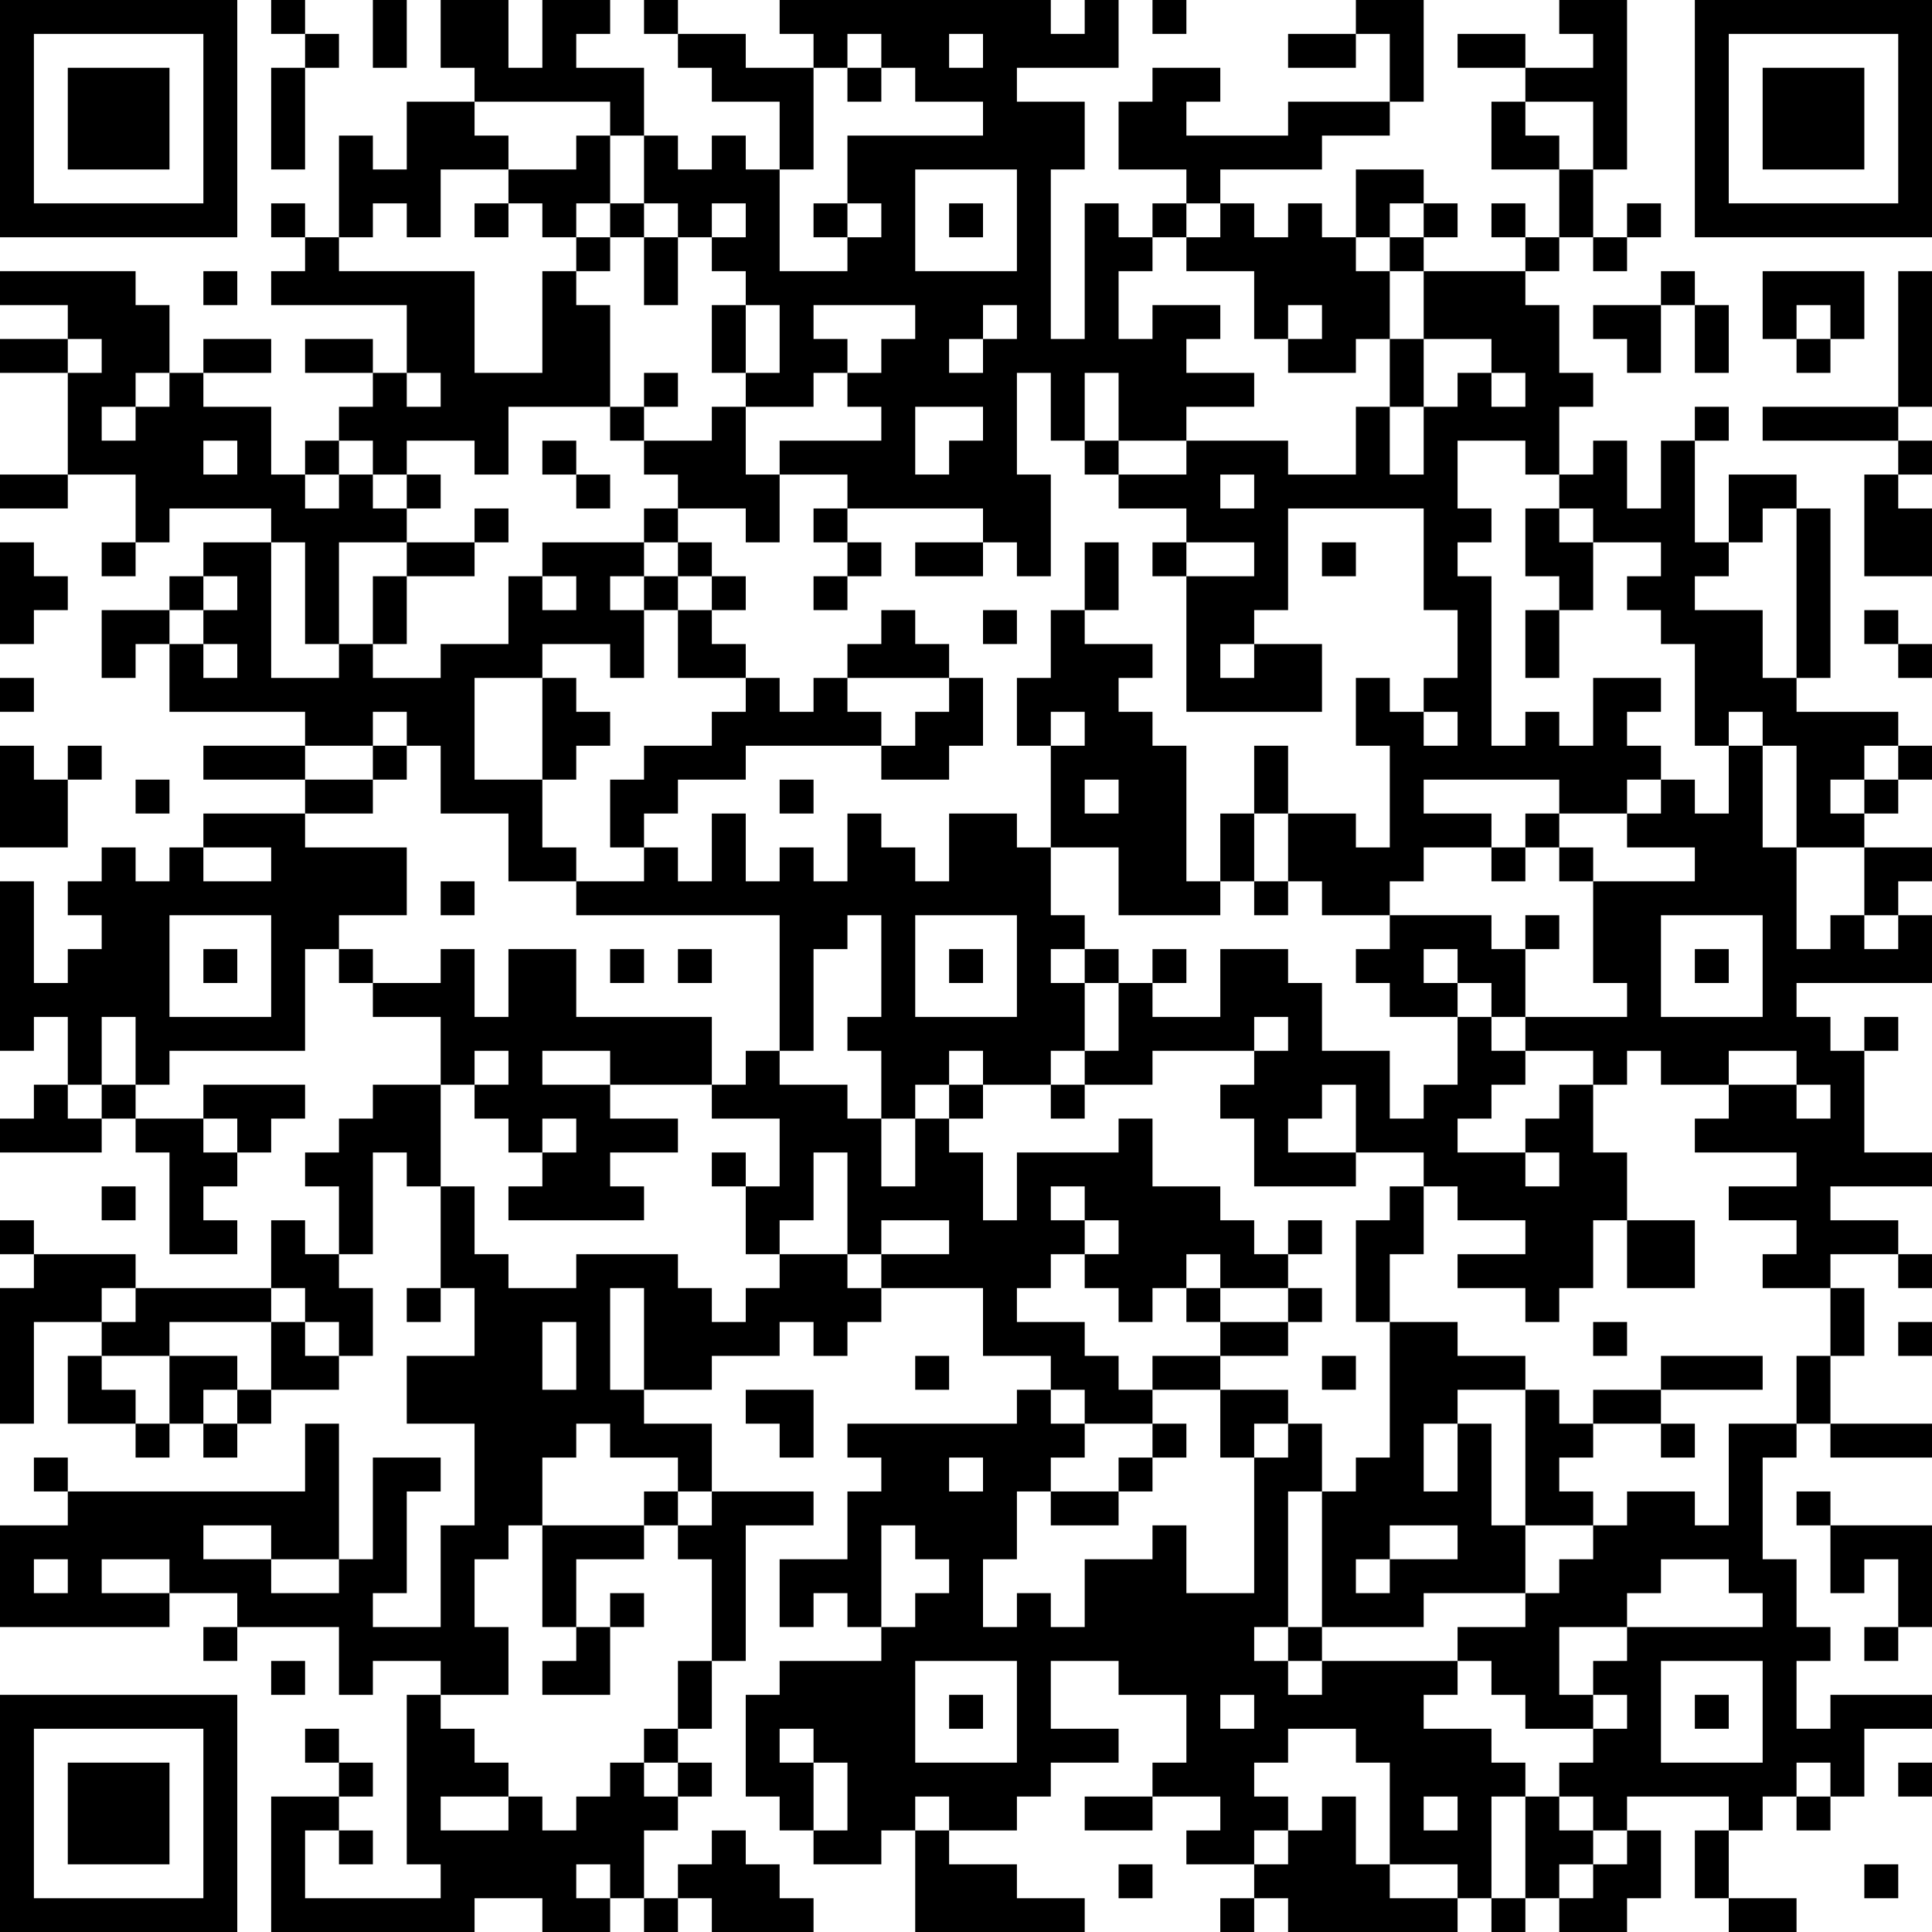 <?xml version="1.0" encoding="UTF-8"?>
<svg xmlns="http://www.w3.org/2000/svg" version="1.1" width="200" height="200" viewBox="0 0 200 200"><rect x="0" y="0" width="200" height="200" fill="#ffffff"/><g transform="scale(3.509)"><g transform="translate(0,0)"><path fill-rule="evenodd" d="M8 0L8 1L9 1L9 2L8 2L8 5L9 5L9 2L10 2L10 1L9 1L9 0ZM11 0L11 2L12 2L12 0ZM13 0L13 2L14 2L14 3L12 3L12 5L11 5L11 4L10 4L10 7L9 7L9 6L8 6L8 7L9 7L9 8L8 8L8 9L12 9L12 11L11 11L11 10L9 10L9 11L11 11L11 12L10 12L10 13L9 13L9 14L8 14L8 12L6 12L6 11L8 11L8 10L6 10L6 11L5 11L5 9L4 9L4 8L0 8L0 9L2 9L2 10L0 10L0 11L2 11L2 14L0 14L0 15L2 15L2 14L4 14L4 16L3 16L3 17L4 17L4 16L5 16L5 15L8 15L8 16L6 16L6 17L5 17L5 18L3 18L3 20L4 20L4 19L5 19L5 21L9 21L9 22L6 22L6 23L9 23L9 24L6 24L6 25L5 25L5 26L4 26L4 25L3 25L3 26L2 26L2 27L3 27L3 28L2 28L2 29L1 29L1 26L0 26L0 31L1 31L1 30L2 30L2 32L1 32L1 33L0 33L0 34L3 34L3 33L4 33L4 34L5 34L5 37L7 37L7 36L6 36L6 35L7 35L7 34L8 34L8 33L9 33L9 32L6 32L6 33L4 33L4 32L5 32L5 31L9 31L9 28L10 28L10 29L11 29L11 30L13 30L13 32L11 32L11 33L10 33L10 34L9 34L9 35L10 35L10 37L9 37L9 36L8 36L8 38L4 38L4 37L1 37L1 36L0 36L0 37L1 37L1 38L0 38L0 42L1 42L1 39L3 39L3 40L2 40L2 42L4 42L4 43L5 43L5 42L6 42L6 43L7 43L7 42L8 42L8 41L10 41L10 40L11 40L11 38L10 38L10 37L11 37L11 34L12 34L12 35L13 35L13 38L12 38L12 39L13 39L13 38L14 38L14 40L12 40L12 42L14 42L14 45L13 45L13 48L11 48L11 47L12 47L12 44L13 44L13 43L11 43L11 46L10 46L10 42L9 42L9 44L2 44L2 43L1 43L1 44L2 44L2 45L0 45L0 48L5 48L5 47L7 47L7 48L6 48L6 49L7 49L7 48L10 48L10 50L11 50L11 49L13 49L13 50L12 50L12 55L13 55L13 56L9 56L9 54L10 54L10 55L11 55L11 54L10 54L10 53L11 53L11 52L10 52L10 51L9 51L9 52L10 52L10 53L8 53L8 57L14 57L14 56L16 56L16 57L18 57L18 56L19 56L19 57L20 57L20 56L21 56L21 57L24 57L24 56L23 56L23 55L22 55L22 54L21 54L21 55L20 55L20 56L19 56L19 54L20 54L20 53L21 53L21 52L20 52L20 51L21 51L21 49L22 49L22 45L24 45L24 44L21 44L21 42L19 42L19 41L21 41L21 40L23 40L23 39L24 39L24 40L25 40L25 39L26 39L26 38L29 38L29 40L31 40L31 41L30 41L30 42L25 42L25 43L26 43L26 44L25 44L25 46L23 46L23 48L24 48L24 47L25 47L25 48L26 48L26 49L23 49L23 50L22 50L22 53L23 53L23 54L24 54L24 55L26 55L26 54L27 54L27 57L32 57L32 56L30 56L30 55L28 55L28 54L30 54L30 53L31 53L31 52L33 52L33 51L31 51L31 49L33 49L33 50L35 50L35 52L34 52L34 53L32 53L32 54L34 54L34 53L36 53L36 54L35 54L35 55L37 55L37 56L36 56L36 57L37 57L37 56L38 56L38 57L43 57L43 56L44 56L44 57L45 57L45 56L46 56L46 57L48 57L48 56L49 56L49 54L48 54L48 53L51 53L51 54L50 54L50 56L51 56L51 57L53 57L53 56L51 56L51 54L52 54L52 53L53 53L53 54L54 54L54 53L55 53L55 51L57 51L57 50L54 50L54 51L53 51L53 49L54 49L54 48L53 48L53 46L52 46L52 43L53 43L53 42L54 42L54 43L57 43L57 42L54 42L54 40L55 40L55 38L54 38L54 37L56 37L56 38L57 38L57 37L56 37L56 36L54 36L54 35L57 35L57 34L55 34L55 31L56 31L56 30L55 30L55 31L54 31L54 30L53 30L53 29L57 29L57 27L56 27L56 26L57 26L57 25L55 25L55 24L56 24L56 23L57 23L57 22L56 22L56 21L53 21L53 20L54 20L54 15L53 15L53 14L51 14L51 16L50 16L50 13L51 13L51 12L50 12L50 13L49 13L49 15L48 15L48 13L47 13L47 14L46 14L46 12L47 12L47 11L46 11L46 9L45 9L45 8L46 8L46 7L47 7L47 8L48 8L48 7L49 7L49 6L48 6L48 7L47 7L47 5L48 5L48 0L46 0L46 1L47 1L47 2L45 2L45 1L43 1L43 2L45 2L45 3L44 3L44 5L46 5L46 7L45 7L45 6L44 6L44 7L45 7L45 8L42 8L42 7L43 7L43 6L42 6L42 5L40 5L40 7L39 7L39 6L38 6L38 7L37 7L37 6L36 6L36 5L39 5L39 4L41 4L41 3L42 3L42 0L40 0L40 1L38 1L38 2L40 2L40 1L41 1L41 3L38 3L38 4L35 4L35 3L36 3L36 2L34 2L34 3L33 3L33 5L35 5L35 6L34 6L34 7L33 7L33 6L32 6L32 10L31 10L31 5L32 5L32 3L30 3L30 2L33 2L33 0L32 0L32 1L31 1L31 0L23 0L23 1L24 1L24 2L22 2L22 1L20 1L20 0L19 0L19 1L20 1L20 2L21 2L21 3L23 3L23 5L22 5L22 4L21 4L21 5L20 5L20 4L19 4L19 2L17 2L17 1L18 1L18 0L16 0L16 2L15 2L15 0ZM34 0L34 1L35 1L35 0ZM25 1L25 2L24 2L24 5L23 5L23 8L25 8L25 7L26 7L26 6L25 6L25 4L29 4L29 3L27 3L27 2L26 2L26 1ZM28 1L28 2L29 2L29 1ZM25 2L25 3L26 3L26 2ZM14 3L14 4L15 4L15 5L13 5L13 7L12 7L12 6L11 6L11 7L10 7L10 8L14 8L14 11L16 11L16 8L17 8L17 9L18 9L18 12L15 12L15 14L14 14L14 13L12 13L12 14L11 14L11 13L10 13L10 14L9 14L9 15L10 15L10 14L11 14L11 15L12 15L12 16L10 16L10 19L9 19L9 16L8 16L8 20L10 20L10 19L11 19L11 20L13 20L13 19L15 19L15 17L16 17L16 18L17 18L17 17L16 17L16 16L19 16L19 17L18 17L18 18L19 18L19 20L18 20L18 19L16 19L16 20L14 20L14 23L16 23L16 25L17 25L17 26L15 26L15 24L13 24L13 22L12 22L12 21L11 21L11 22L9 22L9 23L11 23L11 24L9 24L9 25L12 25L12 27L10 27L10 28L11 28L11 29L13 29L13 28L14 28L14 30L15 30L15 28L17 28L17 30L21 30L21 32L18 32L18 31L16 31L16 32L18 32L18 33L20 33L20 34L18 34L18 35L19 35L19 36L15 36L15 35L16 35L16 34L17 34L17 33L16 33L16 34L15 34L15 33L14 33L14 32L15 32L15 31L14 31L14 32L13 32L13 35L14 35L14 37L15 37L15 38L17 38L17 37L20 37L20 38L21 38L21 39L22 39L22 38L23 38L23 37L25 37L25 38L26 38L26 37L28 37L28 36L26 36L26 37L25 37L25 34L24 34L24 36L23 36L23 37L22 37L22 35L23 35L23 33L21 33L21 32L22 32L22 31L23 31L23 32L25 32L25 33L26 33L26 35L27 35L27 33L28 33L28 34L29 34L29 36L30 36L30 34L33 34L33 33L34 33L34 35L36 35L36 36L37 36L37 37L38 37L38 38L36 38L36 37L35 37L35 38L34 38L34 39L33 39L33 38L32 38L32 37L33 37L33 36L32 36L32 35L31 35L31 36L32 36L32 37L31 37L31 38L30 38L30 39L32 39L32 40L33 40L33 41L34 41L34 42L32 42L32 41L31 41L31 42L32 42L32 43L31 43L31 44L30 44L30 46L29 46L29 48L30 48L30 47L31 47L31 48L32 48L32 46L34 46L34 45L35 45L35 47L37 47L37 43L38 43L38 42L39 42L39 44L38 44L38 48L37 48L37 49L38 49L38 50L39 50L39 49L43 49L43 50L42 50L42 51L44 51L44 52L45 52L45 53L44 53L44 56L45 56L45 53L46 53L46 54L47 54L47 55L46 55L46 56L47 56L47 55L48 55L48 54L47 54L47 53L46 53L46 52L47 52L47 51L48 51L48 50L47 50L47 49L48 49L48 48L52 48L52 47L51 47L51 46L49 46L49 47L48 47L48 48L46 48L46 50L47 50L47 51L45 51L45 50L44 50L44 49L43 49L43 48L45 48L45 47L46 47L46 46L47 46L47 45L48 45L48 44L50 44L50 45L51 45L51 42L53 42L53 40L54 40L54 38L52 38L52 37L53 37L53 36L51 36L51 35L53 35L53 34L50 34L50 33L51 33L51 32L53 32L53 33L54 33L54 32L53 32L53 31L51 31L51 32L49 32L49 31L48 31L48 32L47 32L47 31L45 31L45 30L48 30L48 29L47 29L47 26L50 26L50 25L48 25L48 24L49 24L49 23L50 23L50 24L51 24L51 22L52 22L52 25L53 25L53 28L54 28L54 27L55 27L55 28L56 28L56 27L55 27L55 25L53 25L53 22L52 22L52 21L51 21L51 22L50 22L50 19L49 19L49 18L48 18L48 17L49 17L49 16L47 16L47 15L46 15L46 14L45 14L45 13L43 13L43 15L44 15L44 16L43 16L43 17L44 17L44 22L45 22L45 21L46 21L46 22L47 22L47 20L49 20L49 21L48 21L48 22L49 22L49 23L48 23L48 24L46 24L46 23L42 23L42 24L44 24L44 25L42 25L42 26L41 26L41 27L39 27L39 26L38 26L38 24L40 24L40 25L41 25L41 22L40 22L40 20L41 20L41 21L42 21L42 22L43 22L43 21L42 21L42 20L43 20L43 18L42 18L42 15L38 15L38 18L37 18L37 19L36 19L36 20L37 20L37 19L39 19L39 21L35 21L35 17L37 17L37 16L35 16L35 15L33 15L33 14L35 14L35 13L38 13L38 14L40 14L40 12L41 12L41 14L42 14L42 12L43 12L43 11L44 11L44 12L45 12L45 11L44 11L44 10L42 10L42 8L41 8L41 7L42 7L42 6L41 6L41 7L40 7L40 8L41 8L41 10L40 10L40 11L38 11L38 10L39 10L39 9L38 9L38 10L37 10L37 8L35 8L35 7L36 7L36 6L35 6L35 7L34 7L34 8L33 8L33 10L34 10L34 9L36 9L36 10L35 10L35 11L37 11L37 12L35 12L35 13L33 13L33 11L32 11L32 13L31 13L31 11L30 11L30 14L31 14L31 17L30 17L30 16L29 16L29 15L25 15L25 14L23 14L23 13L26 13L26 12L25 12L25 11L26 11L26 10L27 10L27 9L24 9L24 10L25 10L25 11L24 11L24 12L22 12L22 11L23 11L23 9L22 9L22 8L21 8L21 7L22 7L22 6L21 6L21 7L20 7L20 6L19 6L19 4L18 4L18 3ZM45 3L45 4L46 4L46 5L47 5L47 3ZM17 4L17 5L15 5L15 6L14 6L14 7L15 7L15 6L16 6L16 7L17 7L17 8L18 8L18 7L19 7L19 9L20 9L20 7L19 7L19 6L18 6L18 4ZM27 5L27 8L30 8L30 5ZM17 6L17 7L18 7L18 6ZM24 6L24 7L25 7L25 6ZM28 6L28 7L29 7L29 6ZM6 8L6 9L7 9L7 8ZM49 8L49 9L47 9L47 10L48 10L48 11L49 11L49 9L50 9L50 11L51 11L51 9L50 9L50 8ZM52 8L52 10L53 10L53 11L54 11L54 10L55 10L55 8ZM56 8L56 12L52 12L52 13L56 13L56 14L55 14L55 17L57 17L57 15L56 15L56 14L57 14L57 13L56 13L56 12L57 12L57 8ZM21 9L21 11L22 11L22 9ZM29 9L29 10L28 10L28 11L29 11L29 10L30 10L30 9ZM53 9L53 10L54 10L54 9ZM2 10L2 11L3 11L3 10ZM41 10L41 12L42 12L42 10ZM4 11L4 12L3 12L3 13L4 13L4 12L5 12L5 11ZM12 11L12 12L13 12L13 11ZM19 11L19 12L18 12L18 13L19 13L19 14L20 14L20 15L19 15L19 16L20 16L20 17L19 17L19 18L20 18L20 20L22 20L22 21L21 21L21 22L19 22L19 23L18 23L18 25L19 25L19 26L17 26L17 27L23 27L23 31L24 31L24 28L25 28L25 27L26 27L26 30L25 30L25 31L26 31L26 33L27 33L27 32L28 32L28 33L29 33L29 32L31 32L31 33L32 33L32 32L34 32L34 31L37 31L37 32L36 32L36 33L37 33L37 35L40 35L40 34L42 34L42 35L41 35L41 36L40 36L40 39L41 39L41 43L40 43L40 44L39 44L39 48L38 48L38 49L39 49L39 48L42 48L42 47L45 47L45 45L47 45L47 44L46 44L46 43L47 43L47 42L49 42L49 43L50 43L50 42L49 42L49 41L52 41L52 40L49 40L49 41L47 41L47 42L46 42L46 41L45 41L45 40L43 40L43 39L41 39L41 37L42 37L42 35L43 35L43 36L45 36L45 37L43 37L43 38L45 38L45 39L46 39L46 38L47 38L47 36L48 36L48 38L50 38L50 36L48 36L48 34L47 34L47 32L46 32L46 33L45 33L45 34L43 34L43 33L44 33L44 32L45 32L45 31L44 31L44 30L45 30L45 28L46 28L46 27L45 27L45 28L44 28L44 27L41 27L41 28L40 28L40 29L41 29L41 30L43 30L43 32L42 32L42 33L41 33L41 31L39 31L39 29L38 29L38 28L36 28L36 30L34 30L34 29L35 29L35 28L34 28L34 29L33 29L33 28L32 28L32 27L31 27L31 25L33 25L33 27L36 27L36 26L37 26L37 27L38 27L38 26L37 26L37 24L38 24L38 22L37 22L37 24L36 24L36 26L35 26L35 22L34 22L34 21L33 21L33 20L34 20L34 19L32 19L32 18L33 18L33 16L32 16L32 18L31 18L31 20L30 20L30 22L31 22L31 25L30 25L30 24L28 24L28 26L27 26L27 25L26 25L26 24L25 24L25 26L24 26L24 25L23 25L23 26L22 26L22 24L21 24L21 26L20 26L20 25L19 25L19 24L20 24L20 23L22 23L22 22L26 22L26 23L28 23L28 22L29 22L29 20L28 20L28 19L27 19L27 18L26 18L26 19L25 19L25 20L24 20L24 21L23 21L23 20L22 20L22 19L21 19L21 18L22 18L22 17L21 17L21 16L20 16L20 15L22 15L22 16L23 16L23 14L22 14L22 12L21 12L21 13L19 13L19 12L20 12L20 11ZM27 12L27 14L28 14L28 13L29 13L29 12ZM6 13L6 14L7 14L7 13ZM16 13L16 14L17 14L17 15L18 15L18 14L17 14L17 13ZM32 13L32 14L33 14L33 13ZM12 14L12 15L13 15L13 14ZM36 14L36 15L37 15L37 14ZM14 15L14 16L12 16L12 17L11 17L11 19L12 19L12 17L14 17L14 16L15 16L15 15ZM24 15L24 16L25 16L25 17L24 17L24 18L25 18L25 17L26 17L26 16L25 16L25 15ZM45 15L45 17L46 17L46 18L45 18L45 20L46 20L46 18L47 18L47 16L46 16L46 15ZM52 15L52 16L51 16L51 17L50 17L50 18L52 18L52 20L53 20L53 15ZM0 16L0 19L1 19L1 18L2 18L2 17L1 17L1 16ZM27 16L27 17L29 17L29 16ZM34 16L34 17L35 17L35 16ZM39 16L39 17L40 17L40 16ZM6 17L6 18L5 18L5 19L6 19L6 20L7 20L7 19L6 19L6 18L7 18L7 17ZM20 17L20 18L21 18L21 17ZM29 18L29 19L30 19L30 18ZM55 18L55 19L56 19L56 20L57 20L57 19L56 19L56 18ZM0 20L0 21L1 21L1 20ZM16 20L16 23L17 23L17 22L18 22L18 21L17 21L17 20ZM25 20L25 21L26 21L26 22L27 22L27 21L28 21L28 20ZM31 21L31 22L32 22L32 21ZM0 22L0 25L2 25L2 23L3 23L3 22L2 22L2 23L1 23L1 22ZM11 22L11 23L12 23L12 22ZM55 22L55 23L54 23L54 24L55 24L55 23L56 23L56 22ZM4 23L4 24L5 24L5 23ZM23 23L23 24L24 24L24 23ZM32 23L32 24L33 24L33 23ZM45 24L45 25L44 25L44 26L45 26L45 25L46 25L46 26L47 26L47 25L46 25L46 24ZM6 25L6 26L8 26L8 25ZM13 26L13 27L14 27L14 26ZM5 27L5 30L8 30L8 27ZM27 27L27 30L30 30L30 27ZM49 27L49 30L52 30L52 27ZM6 28L6 29L7 29L7 28ZM18 28L18 29L19 29L19 28ZM20 28L20 29L21 29L21 28ZM28 28L28 29L29 29L29 28ZM31 28L31 29L32 29L32 31L31 31L31 32L32 32L32 31L33 31L33 29L32 29L32 28ZM42 28L42 29L43 29L43 30L44 30L44 29L43 29L43 28ZM50 28L50 29L51 29L51 28ZM3 30L3 32L2 32L2 33L3 33L3 32L4 32L4 30ZM37 30L37 31L38 31L38 30ZM28 31L28 32L29 32L29 31ZM39 32L39 33L38 33L38 34L40 34L40 32ZM6 33L6 34L7 34L7 33ZM21 34L21 35L22 35L22 34ZM45 34L45 35L46 35L46 34ZM3 35L3 36L4 36L4 35ZM38 36L38 37L39 37L39 36ZM3 38L3 39L4 39L4 38ZM8 38L8 39L5 39L5 40L3 40L3 41L4 41L4 42L5 42L5 40L7 40L7 41L6 41L6 42L7 42L7 41L8 41L8 39L9 39L9 40L10 40L10 39L9 39L9 38ZM18 38L18 41L19 41L19 38ZM35 38L35 39L36 39L36 40L34 40L34 41L36 41L36 43L37 43L37 42L38 42L38 41L36 41L36 40L38 40L38 39L39 39L39 38L38 38L38 39L36 39L36 38ZM16 39L16 41L17 41L17 39ZM47 39L47 40L48 40L48 39ZM56 39L56 40L57 40L57 39ZM27 40L27 41L28 41L28 40ZM39 40L39 41L40 41L40 40ZM22 41L22 42L23 42L23 43L24 43L24 41ZM43 41L43 42L42 42L42 44L43 44L43 42L44 42L44 45L45 45L45 41ZM17 42L17 43L16 43L16 45L15 45L15 46L14 46L14 48L15 48L15 50L13 50L13 51L14 51L14 52L15 52L15 53L13 53L13 54L15 54L15 53L16 53L16 54L17 54L17 53L18 53L18 52L19 52L19 53L20 53L20 52L19 52L19 51L20 51L20 49L21 49L21 46L20 46L20 45L21 45L21 44L20 44L20 43L18 43L18 42ZM34 42L34 43L33 43L33 44L31 44L31 45L33 45L33 44L34 44L34 43L35 43L35 42ZM28 43L28 44L29 44L29 43ZM19 44L19 45L16 45L16 48L17 48L17 49L16 49L16 50L18 50L18 48L19 48L19 47L18 47L18 48L17 48L17 46L19 46L19 45L20 45L20 44ZM53 44L53 45L54 45L54 47L55 47L55 46L56 46L56 48L55 48L55 49L56 49L56 48L57 48L57 45L54 45L54 44ZM6 45L6 46L8 46L8 47L10 47L10 46L8 46L8 45ZM26 45L26 48L27 48L27 47L28 47L28 46L27 46L27 45ZM41 45L41 46L40 46L40 47L41 47L41 46L43 46L43 45ZM1 46L1 47L2 47L2 46ZM3 46L3 47L5 47L5 46ZM8 49L8 50L9 50L9 49ZM27 49L27 52L30 52L30 49ZM49 49L49 52L52 52L52 49ZM28 50L28 51L29 51L29 50ZM36 50L36 51L37 51L37 50ZM50 50L50 51L51 51L51 50ZM23 51L23 52L24 52L24 54L25 54L25 52L24 52L24 51ZM38 51L38 52L37 52L37 53L38 53L38 54L37 54L37 55L38 55L38 54L39 54L39 53L40 53L40 55L41 55L41 56L43 56L43 55L41 55L41 52L40 52L40 51ZM53 52L53 53L54 53L54 52ZM56 52L56 53L57 53L57 52ZM27 53L27 54L28 54L28 53ZM42 53L42 54L43 54L43 53ZM17 55L17 56L18 56L18 55ZM33 55L33 56L34 56L34 55ZM55 55L55 56L56 56L56 55ZM0 0L0 7L7 7L7 0ZM1 1L1 6L6 6L6 1ZM2 2L2 5L5 5L5 2ZM50 0L50 7L57 7L57 0ZM51 1L51 6L56 6L56 1ZM52 2L52 5L55 5L55 2ZM0 50L0 57L7 57L7 50ZM1 51L1 56L6 56L6 51ZM2 52L2 55L5 55L5 52Z" fill="#000000"/></g></g></svg>
